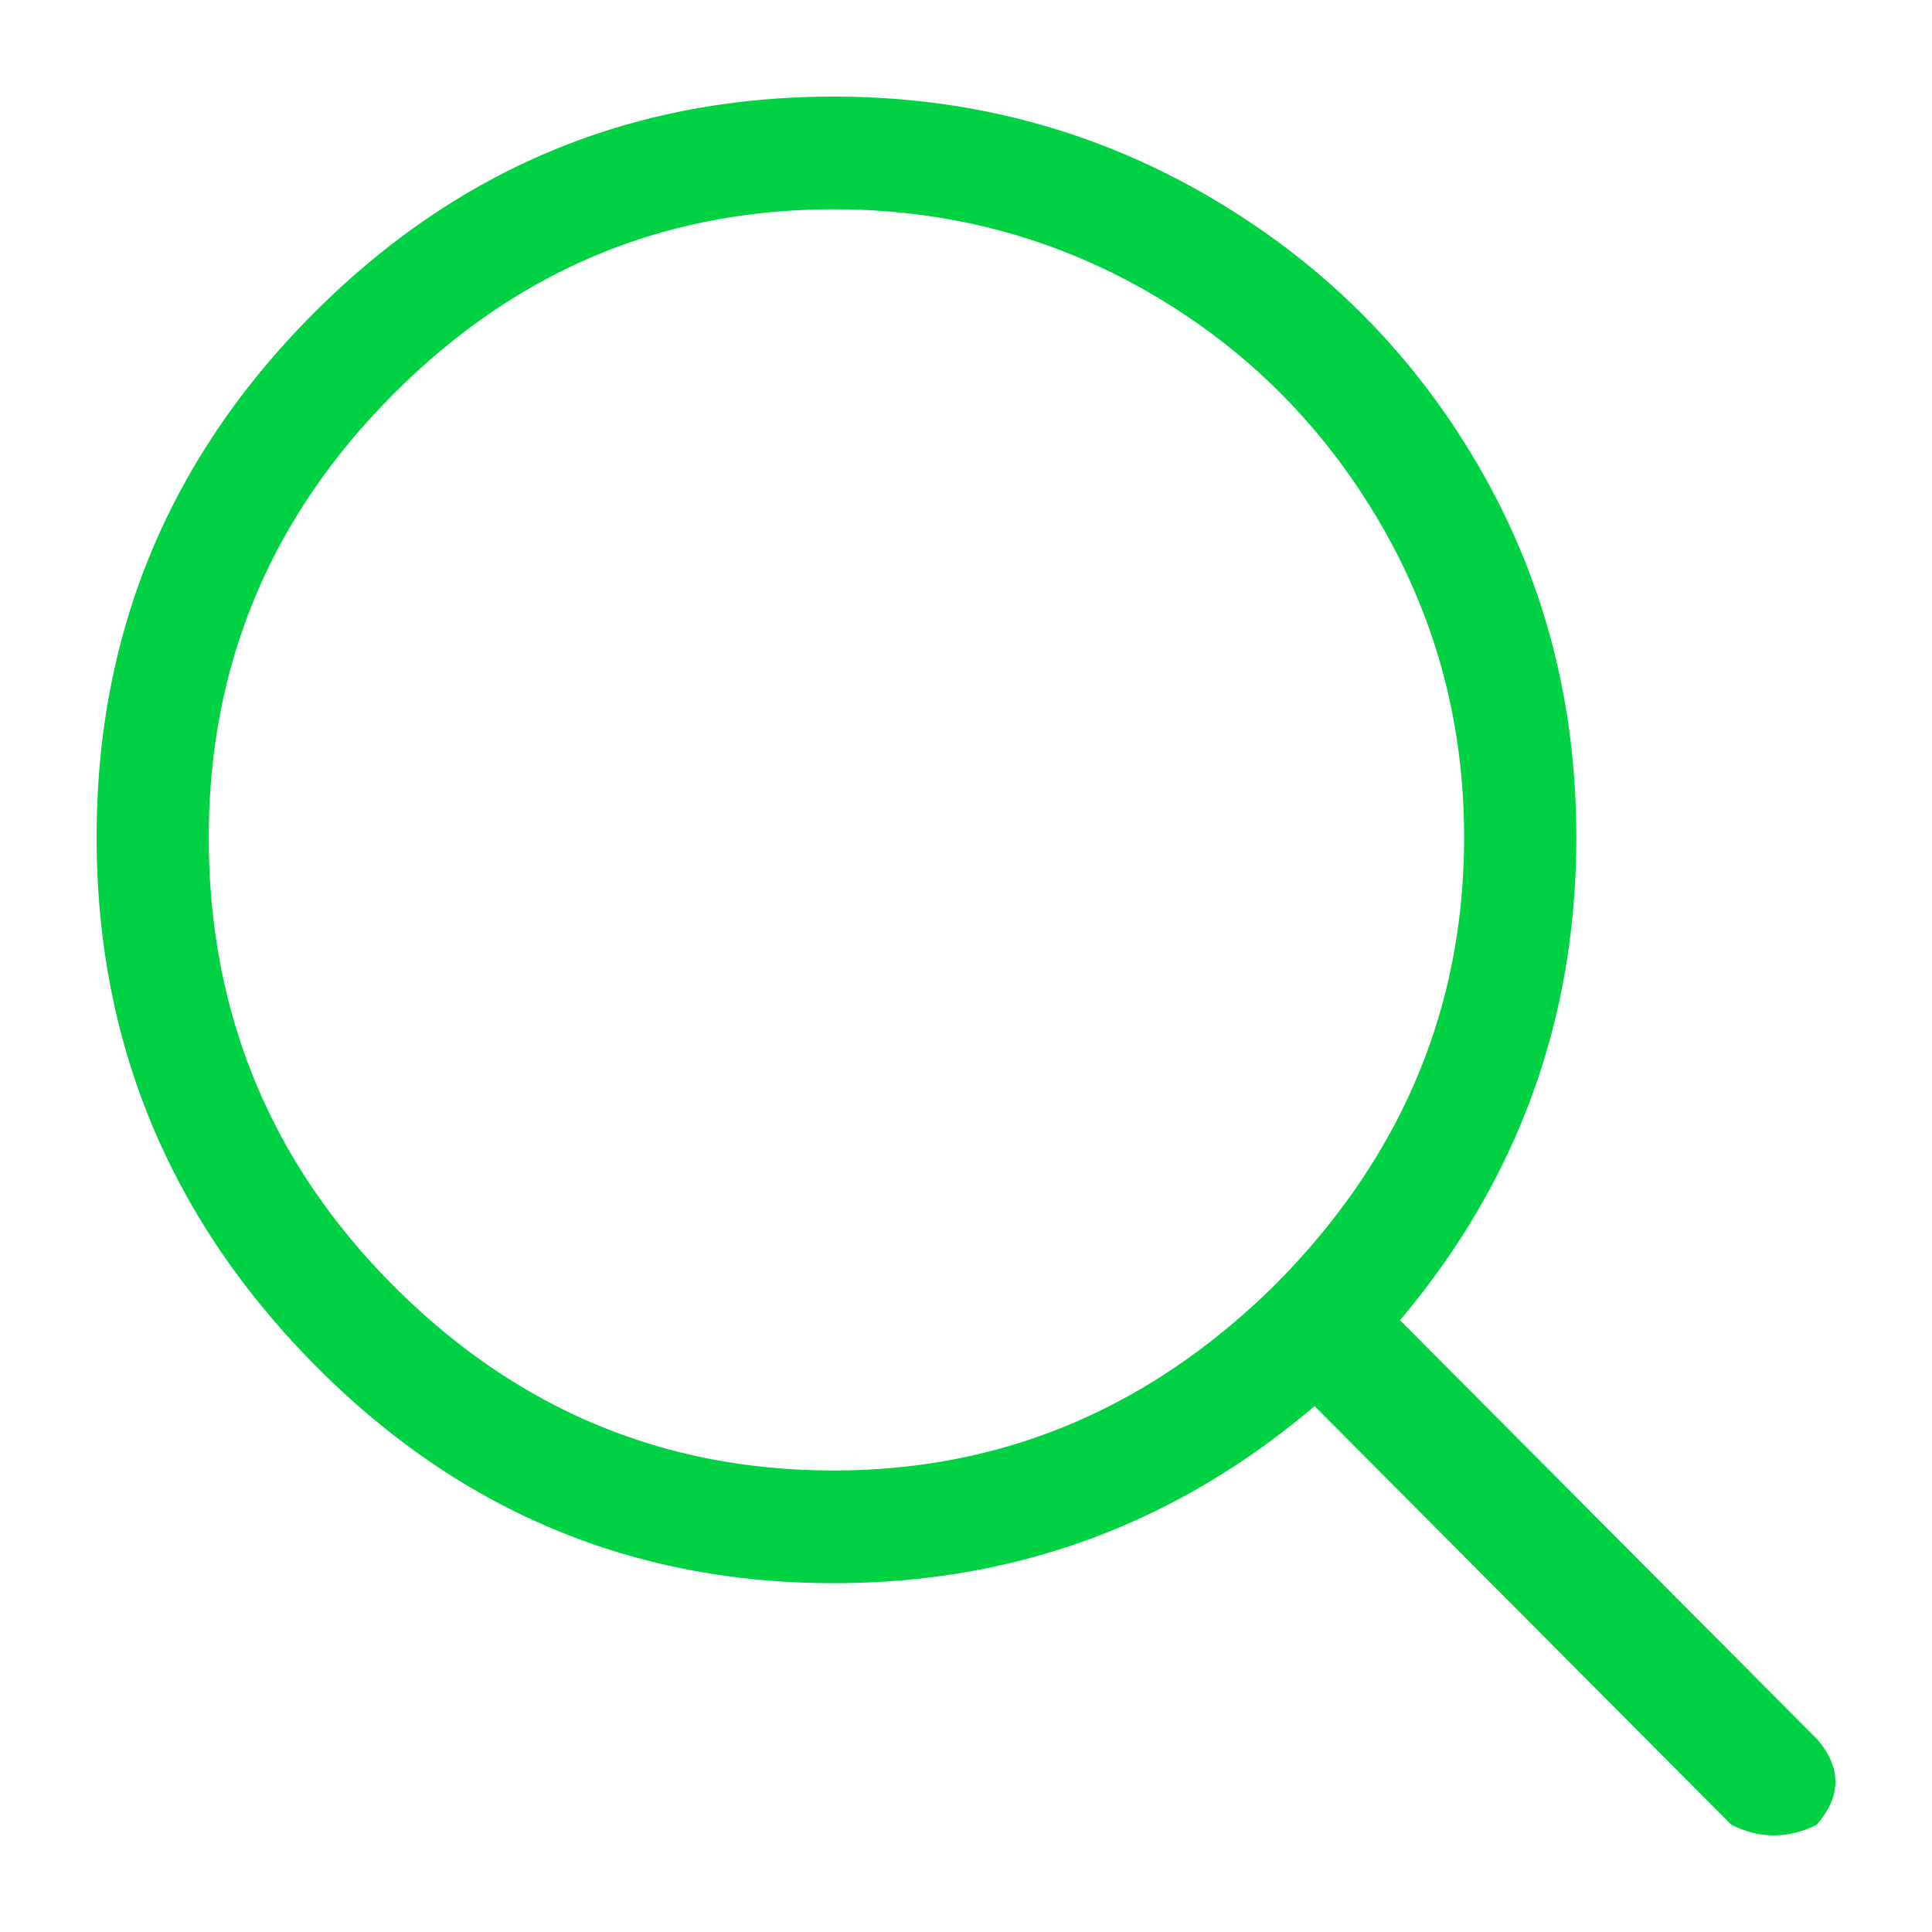 <svg viewBox="0 0 60 60" xmlns="http://www.w3.org/2000/svg" xmlns:xlink="http://www.w3.org/1999/xlink">
  <defs>
    <path d="M56.42 54c.774.889.774 1.778 0 2.667a2.934 2.934 0 0 1-1.328.333c-.442 0-.885-.111-1.327-.333l-12.94-13c-4.314 3.666-9.29 5.5-14.931 5.5-6.304 0-11.696-2.278-16.175-6.834C5.239 37.778 3 32.333 3 26c0-6.333 2.24-11.75 6.719-16.25C14.199 5.25 19.589 3 25.894 3c4.203 0 8.074 1.028 11.613 3.083 3.54 2.056 6.332 4.834 8.378 8.334 2.046 3.5 3.069 7.36 3.069 11.583 0 5.667-1.825 10.667-5.475 15l12.94 13zM6.483 26c0 5.444 1.908 10.083 5.723 13.917 3.816 3.833 8.378 5.75 13.687 5.75 5.198 0 9.733-1.89 13.604-5.667l.166-.167.165-.166c3.76-3.89 5.641-8.445 5.641-13.667 0-3.556-.885-6.833-2.654-9.833-1.77-3-4.148-5.361-7.134-7.084C32.696 7.361 29.433 6.5 25.894 6.5c-5.309 0-9.87 1.917-13.687 5.75C8.392 16.083 6.484 20.667 6.484 26z" id="a"/>
  </defs>
  <use fill="#00D244" xlink:href="#a"/>
</svg>
